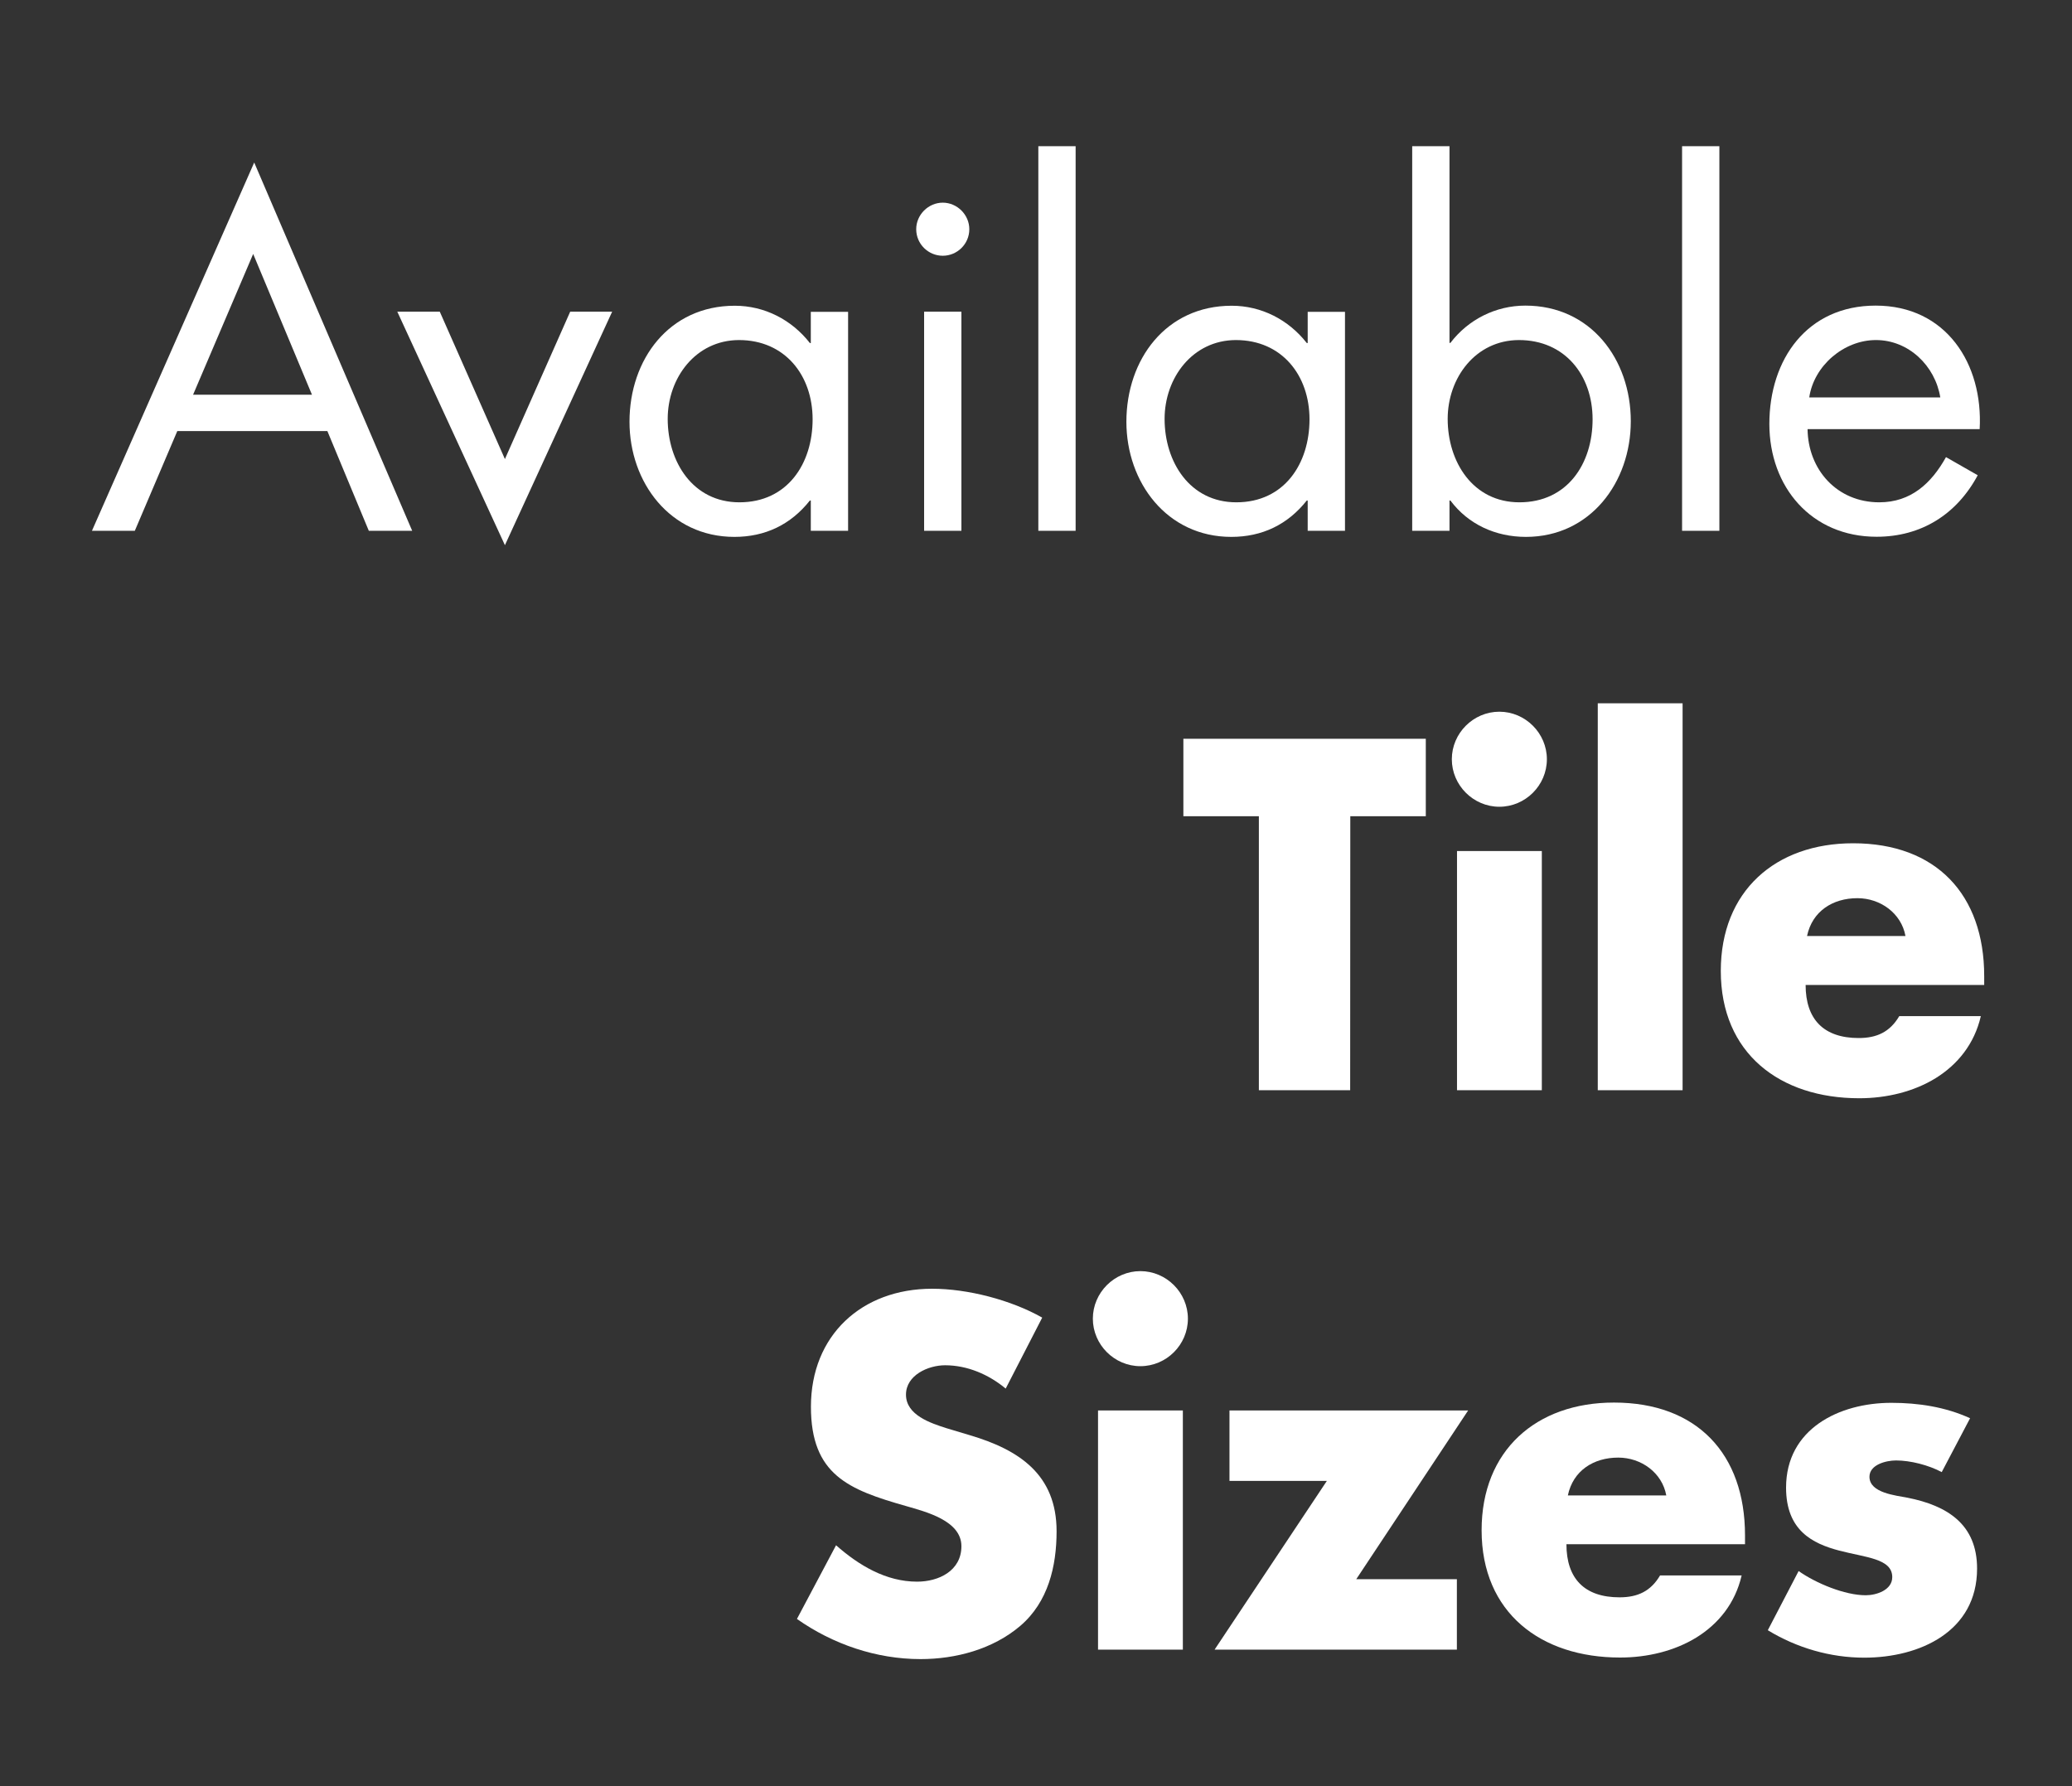 <?xml version="1.0" encoding="utf-8"?>
<!-- Generator: Adobe Illustrator 23.0.1, SVG Export Plug-In . SVG Version: 6.00 Build 0)  -->
<svg version="1.1" id="Layer_1" xmlns="http://www.w3.org/2000/svg" xmlns:xlink="http://www.w3.org/1999/xlink" x="0px" y="0px"
	 viewBox="0 0 160 137.93" enable-background="new 0 0 160 137.93" xml:space="preserve">
<rect x="0" y="0" width="160" height="137.93" fill="#333333" stroke="none"/>
<g enable-background="new    ">
	<path fill="#FFFFFF" d="M13.69,33.29l-3.28,7.7H7.1l12.53-28.44l12.2,28.44h-3.35l-3.2-7.7H13.69z M19.55,19.61l-4.64,10.87h9.18
		L19.55,19.61z"/>
</g>
<g enable-background="new    ">
	<path fill="#FFFFFF" d="M38.99,35.45l5.04-11.38h3.24L38.99,42.1l-8.31-18.03h3.28L38.99,35.45z"/>
	<path fill="#FFFFFF" d="M65.49,40.99h-2.88v-2.34h-0.07c-1.48,1.87-3.46,2.81-5.83,2.81c-4.97,0-8.1-4.21-8.1-8.89
		c0-4.82,3.06-8.96,8.13-8.96c2.3,0,4.39,1.08,5.8,2.88h0.07v-2.41h2.88V40.99z M51.56,32.35c0,3.31,1.94,6.44,5.54,6.44
		c3.71,0,5.65-2.99,5.65-6.41c0-3.38-2.12-6.12-5.69-6.12C53.72,26.27,51.56,29.18,51.56,32.35z"/>
	<path fill="#FFFFFF" d="M74.85,17.7c0,1.15-0.94,2.05-2.05,2.05s-2.05-0.9-2.05-2.05c0-1.12,0.94-2.05,2.05-2.05
		S74.85,16.58,74.85,17.7z M74.24,40.99h-2.88V24.07h2.88V40.99z"/>
	<path fill="#FFFFFF" d="M83.06,40.99h-2.88v-29.7h2.88V40.99z"/>
	<path fill="#FFFFFF" d="M103.86,40.99h-2.88v-2.34h-0.07c-1.48,1.87-3.46,2.81-5.83,2.81c-4.97,0-8.1-4.21-8.1-8.89
		c0-4.82,3.06-8.96,8.13-8.96c2.3,0,4.39,1.08,5.8,2.88h0.07v-2.41h2.88V40.99z M89.93,32.35c0,3.31,1.94,6.44,5.54,6.44
		c3.71,0,5.65-2.99,5.65-6.41c0-3.38-2.12-6.12-5.69-6.12C92.09,26.27,89.93,29.18,89.93,32.35z"/>
	<path fill="#FFFFFF" d="M109.05,11.29h2.88v15.19H112c1.37-1.8,3.49-2.88,5.79-2.88c5.04,0,8.14,4.14,8.14,8.93
		c0,4.72-3.13,8.93-8.1,8.93c-2.34,0-4.46-0.97-5.83-2.81h-0.07v2.34h-2.88V11.29z M111.79,32.35c0,3.31,1.94,6.44,5.54,6.44
		c3.71,0,5.65-2.99,5.65-6.41c0-3.38-2.12-6.12-5.69-6.12C113.94,26.27,111.79,29.18,111.79,32.35z"/>
	<path fill="#FFFFFF" d="M132.77,40.99h-2.88v-29.7h2.88V40.99z"/>
	<path fill="#FFFFFF" d="M139.58,33.14c0.04,3.13,2.27,5.65,5.54,5.65c2.45,0,4.03-1.48,5.15-3.49l2.45,1.4
		c-1.62,3.02-4.36,4.75-7.81,4.75c-5.04,0-8.28-3.85-8.28-8.71c0-5,2.92-9.14,8.21-9.14c5.44,0,8.31,4.5,8.03,9.54
		C152.87,33.14,139.58,33.14,139.58,33.14z M149.83,30.69c-0.4-2.45-2.45-4.43-4.97-4.43c-2.48,0-4.79,1.98-5.15,4.43H149.83z"/>
</g>
<g enable-background="new    ">
	<path fill="#FFFFFF" d="M104.26,84.19h-7.05V63.03h-5.83v-5.98h18.72v5.98h-5.83L104.26,84.19L104.26,84.19z"/>
	<path fill="#FFFFFF" d="M119.45,58.63c0,2.02-1.66,3.67-3.67,3.67s-3.67-1.66-3.67-3.67s1.66-3.67,3.67-3.67
		S119.45,56.62,119.45,58.63z M119.06,84.19h-6.55V65.72h6.55V84.19z"/>
	<path fill="#FFFFFF" d="M129.93,84.19h-6.55V54.31h6.55V84.19z"/>
	<path fill="#FFFFFF" d="M153.22,76.06h-13.79c0,2.66,1.4,4.1,4.1,4.1c1.4,0,2.41-0.47,3.13-1.69h6.3c-0.5,2.16-1.8,3.74-3.49,4.79
		c-1.69,1.04-3.78,1.55-5.9,1.55c-6.12,0-10.69-3.46-10.69-9.83c0-6.16,4.21-9.86,10.22-9.86c6.41,0,10.12,3.96,10.12,10.26
		L153.22,76.06L153.22,76.06z M147.14,72.28c-0.32-1.76-1.94-2.92-3.71-2.92c-1.91,0-3.49,1.01-3.89,2.92H147.14z"/>
</g>
<g enable-background="new    ">
	<path fill="#FFFFFF" d="M77.66,107.23c-1.3-1.08-2.95-1.8-4.68-1.8c-1.3,0-3.02,0.76-3.02,2.27c0,1.58,1.91,2.2,3.13,2.59l1.8,0.54
		c3.78,1.12,6.7,3.02,6.7,7.42c0,2.7-0.65,5.47-2.81,7.31c-2.12,1.8-4.97,2.56-7.7,2.56c-3.42,0-6.77-1.15-9.54-3.1l3.02-5.69
		c1.76,1.55,3.85,2.81,6.26,2.81c1.66,0,3.42-0.83,3.42-2.74c0-1.98-2.77-2.66-4.28-3.1c-4.43-1.26-7.34-2.41-7.34-7.67
		c0-5.51,3.92-9.11,9.36-9.11c2.74,0,6.08,0.86,8.5,2.23L77.66,107.23z"/>
	<path fill="#FFFFFF" d="M91.73,101.83c0,2.02-1.66,3.67-3.67,3.67s-3.67-1.66-3.67-3.67s1.66-3.67,3.67-3.67
		S91.73,99.82,91.73,101.83z M91.34,127.39h-6.55v-18.47h6.55V127.39z"/>
	<path fill="#FFFFFF" d="M112.5,121.95v5.44H93.79l8.67-13.03h-7.52v-5.44h18.43l-8.64,13.03H112.5z"/>
	<path fill="#FFFFFF" d="M134.75,119.25h-13.79c0,2.66,1.4,4.1,4.1,4.1c1.4,0,2.41-0.47,3.13-1.69h6.3c-0.5,2.16-1.8,3.74-3.49,4.79
		c-1.69,1.04-3.78,1.55-5.9,1.55c-6.12,0-10.69-3.46-10.69-9.83c0-6.16,4.21-9.86,10.22-9.86c6.41,0,10.12,3.96,10.12,10.26V119.25z
		 M128.67,115.48c-0.32-1.76-1.94-2.92-3.71-2.92c-1.91,0-3.49,1.01-3.89,2.92H128.67z"/>
	<path fill="#FFFFFF" d="M149.94,113.68c-1.01-0.54-2.41-0.9-3.53-0.9c-0.76,0-2.05,0.32-2.05,1.26c0,1.26,2.05,1.44,2.95,1.62
		c3.06,0.61,5.36,2.05,5.36,5.47c0,4.86-4.43,6.88-8.71,6.88c-2.63,0-5.22-0.76-7.45-2.12l2.38-4.57c1.33,0.94,3.56,1.87,5.18,1.87
		c0.83,0,2.05-0.4,2.05-1.4c0-1.44-2.05-1.51-4.1-2.05s-4.1-1.55-4.1-4.86c0-4.54,4.1-6.55,8.13-6.55c2.09,0,4.18,0.32,6.08,1.19
		L149.94,113.68z"/>
</g>
</svg>
